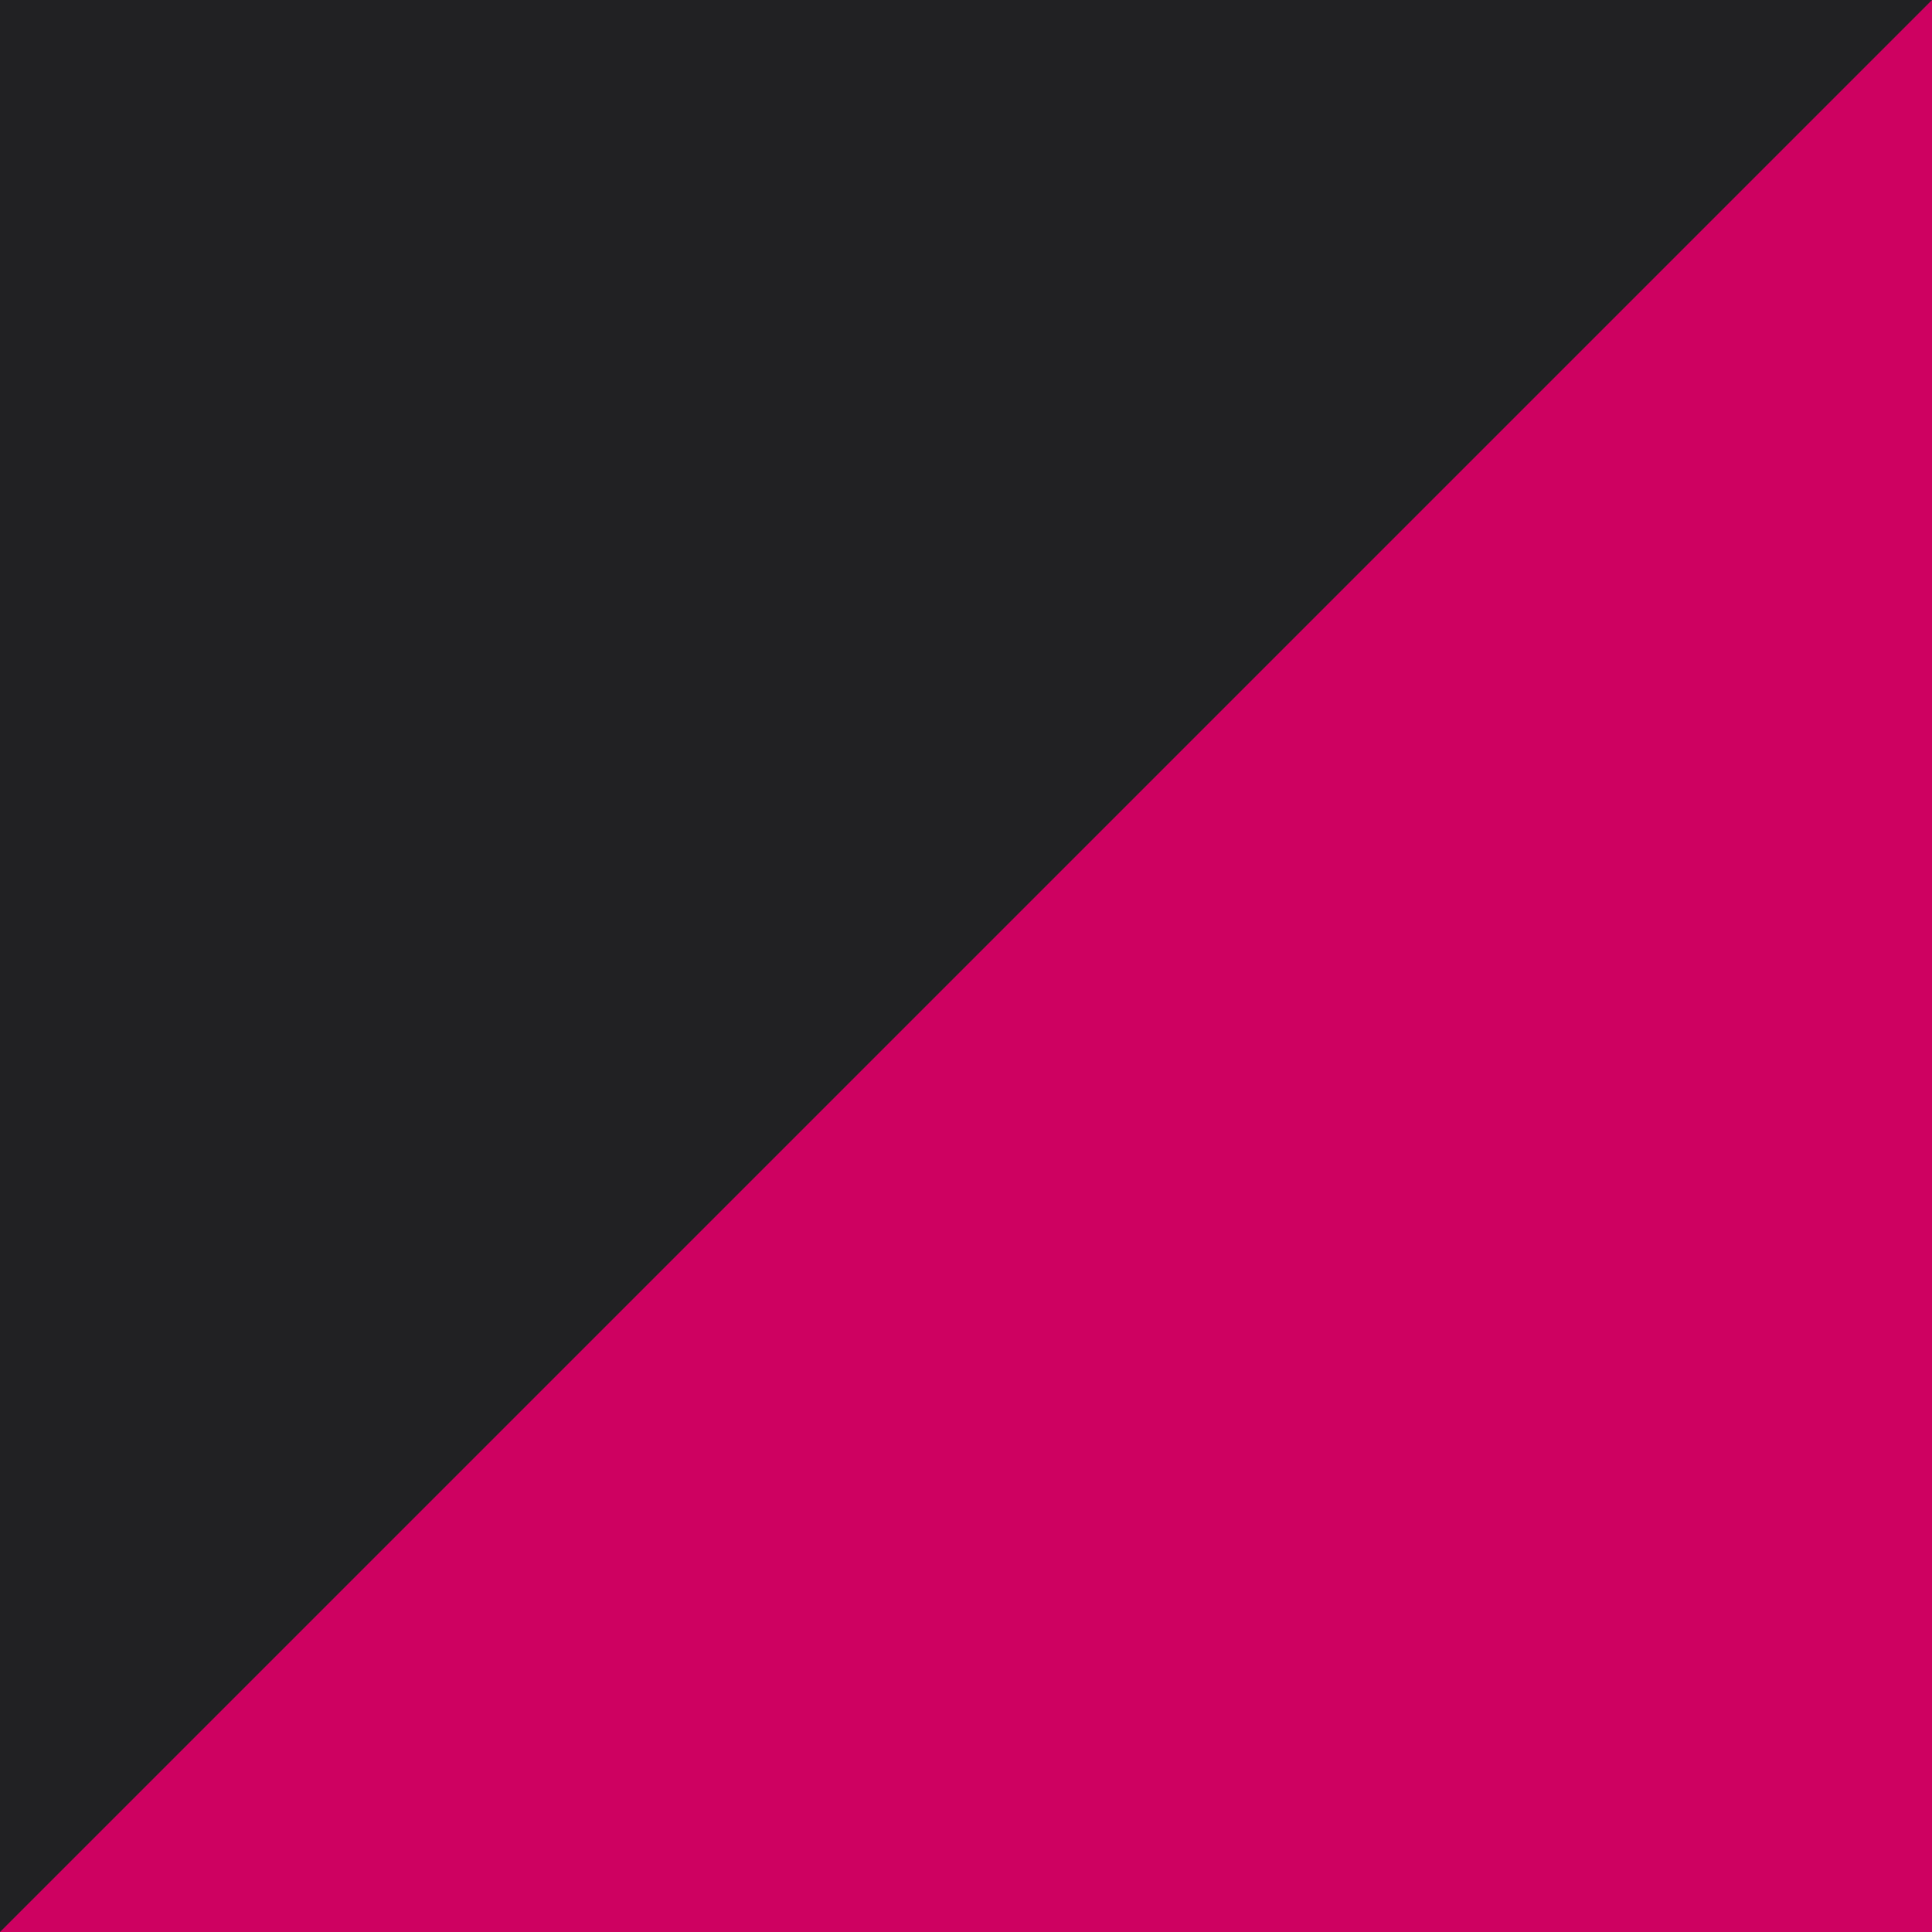 <svg xmlns="http://www.w3.org/2000/svg" width="46" height="46" viewBox="0 0 46 46">
  <g id="first_option_22" transform="translate(-3840 -124)">
    <rect id="first_option_20" width="46" height="46" transform="translate(3840 124)" fill="#212123"/>
    <path id="first_option_20-2" data-name="first_option_20" d="M46,0V46H0" transform="translate(3840 124)" fill="#ce0161"/>
  </g>
</svg>
